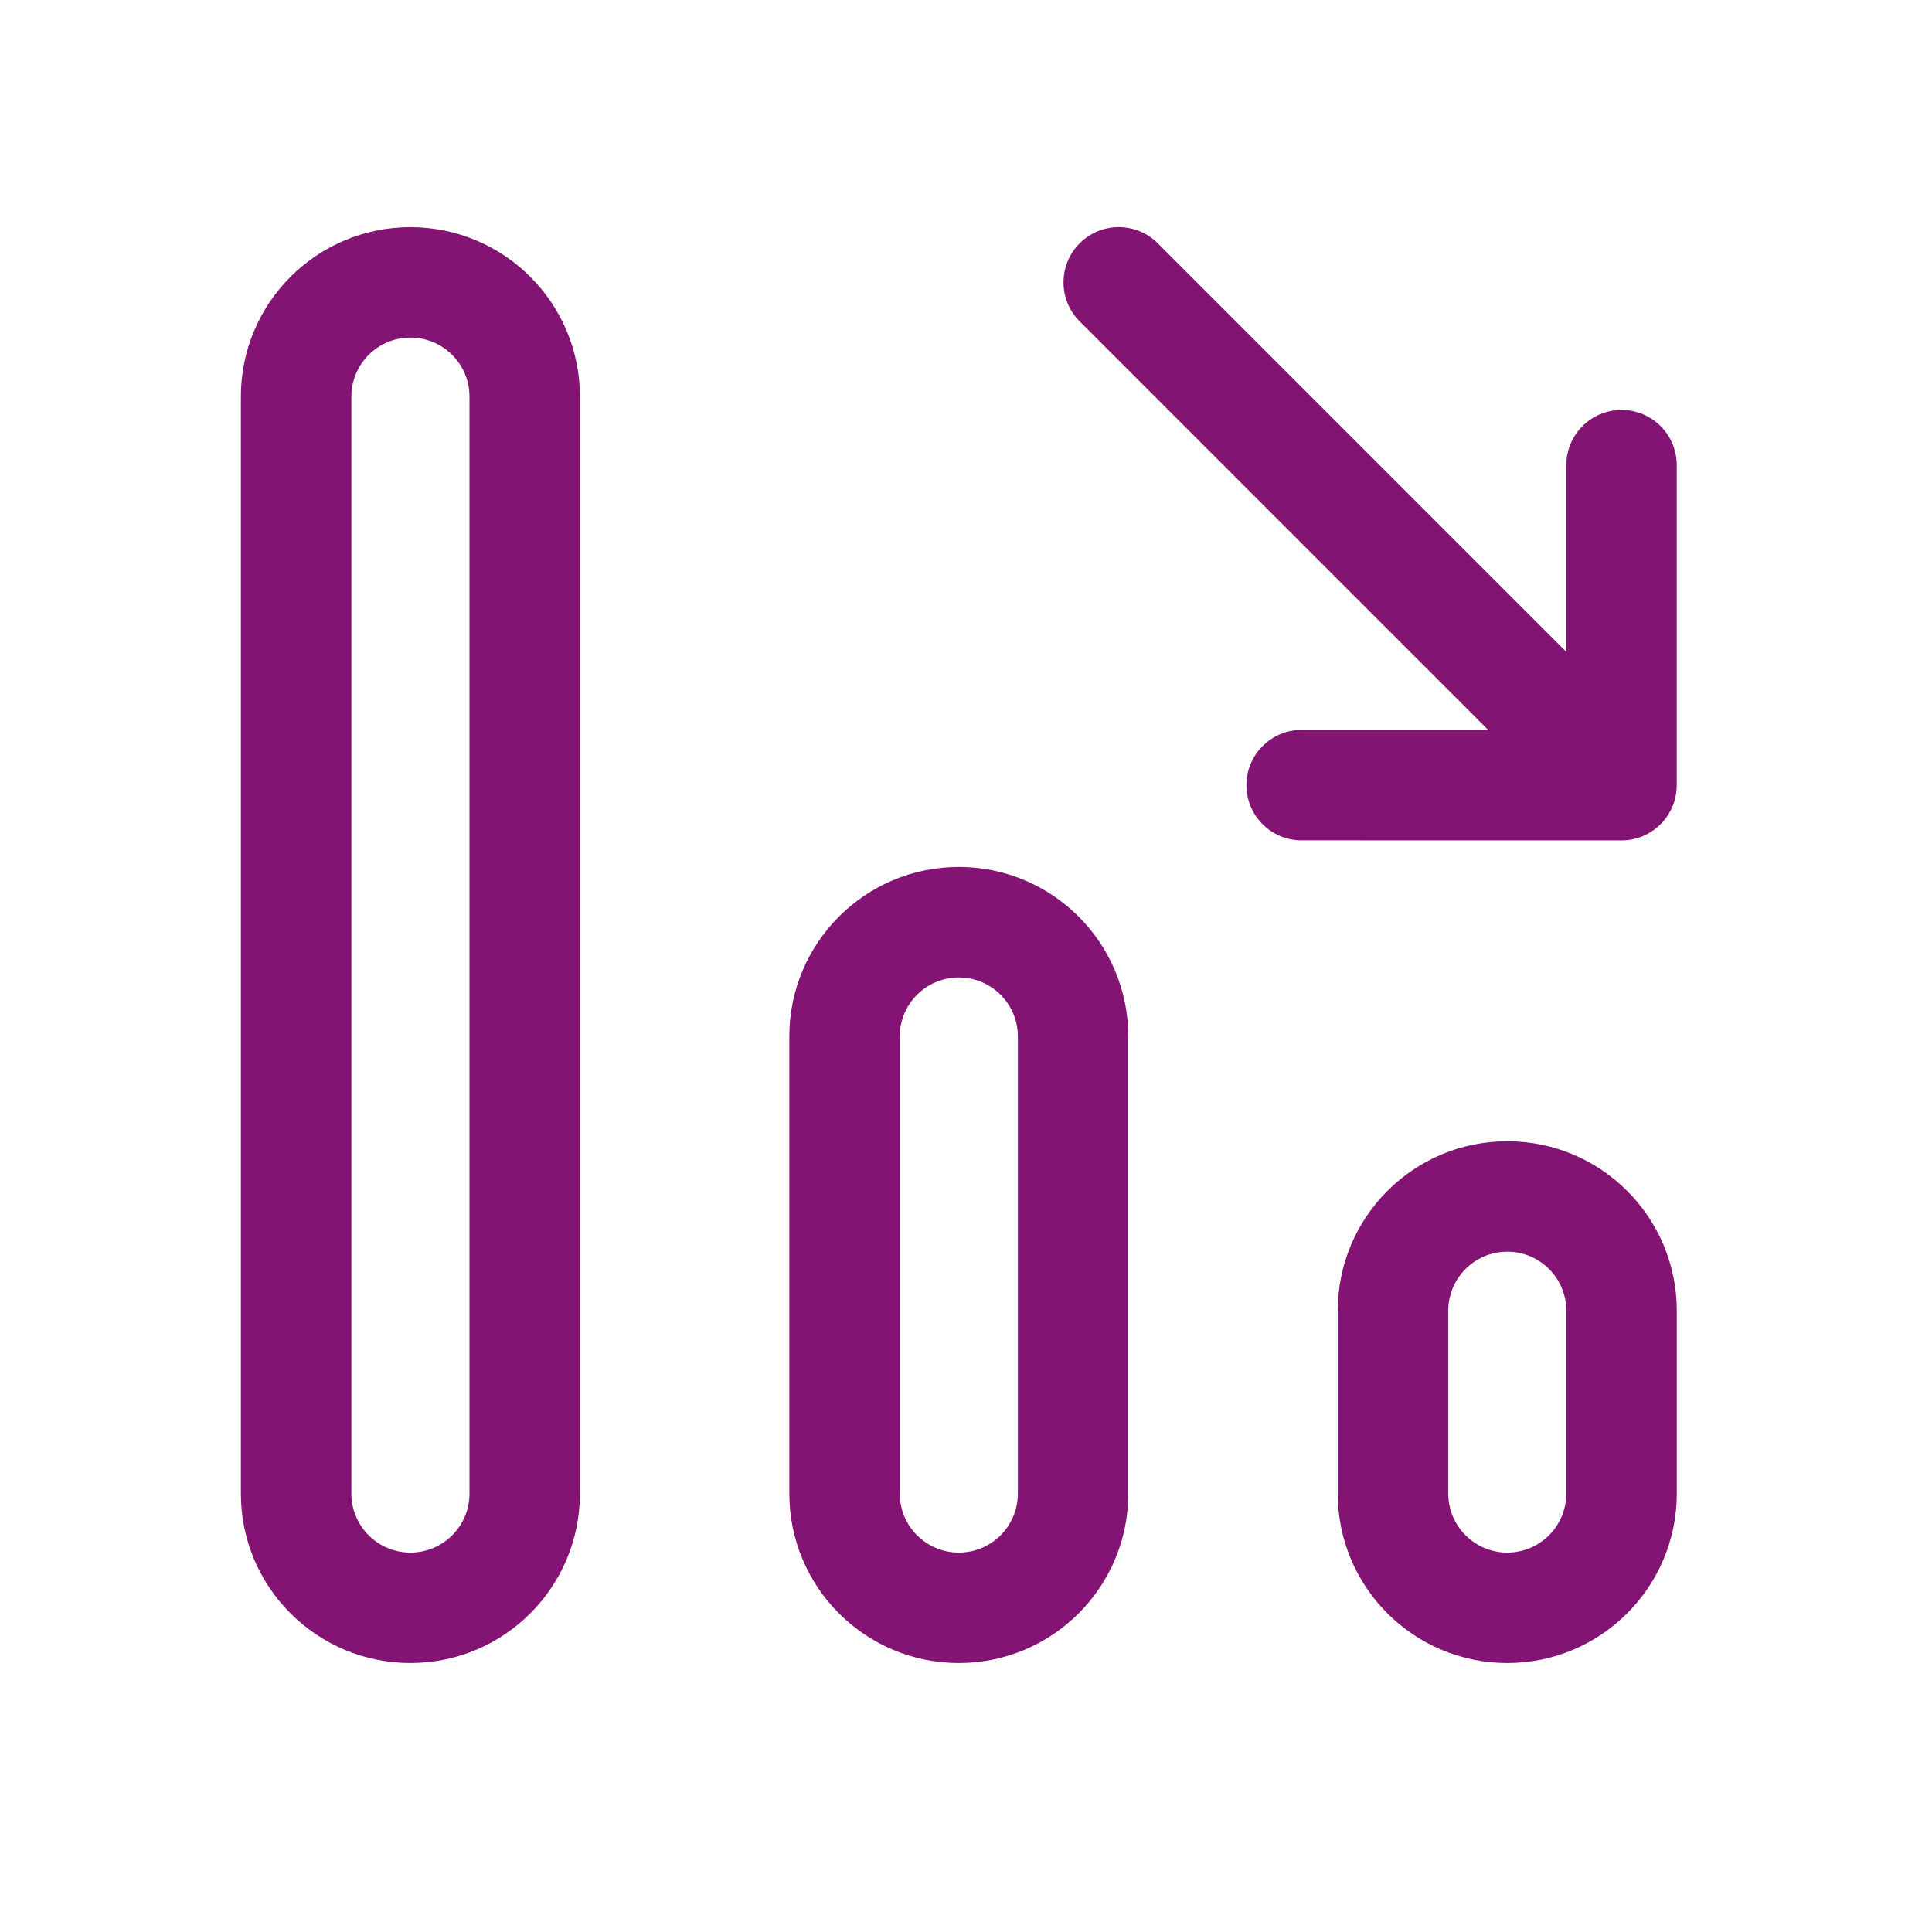 <svg width="31" height="31" viewBox="0 0 31 31" fill="none" xmlns="http://www.w3.org/2000/svg">
<path fill-rule="evenodd" clip-rule="evenodd" d="M3.865 6.364C3.865 4.862 5.083 3.645 6.585 3.645C8.087 3.645 9.305 4.862 9.305 6.364V23.965C9.305 25.467 8.087 26.684 6.585 26.684C5.083 26.684 3.865 25.467 3.865 23.965V6.364ZM6.585 5.417C6.062 5.417 5.638 5.841 5.638 6.364V23.965C5.638 24.488 6.062 24.912 6.585 24.912C7.109 24.912 7.533 24.488 7.533 23.965V6.364C7.533 5.841 7.109 5.417 6.585 5.417ZM12.665 16.631C12.665 15.129 13.882 13.911 15.384 13.911C16.887 13.911 18.104 15.129 18.104 16.631V23.964C18.104 25.466 16.887 26.684 15.384 26.684C13.882 26.684 12.665 25.466 12.665 23.964V16.631ZM15.384 15.684C14.861 15.684 14.437 16.108 14.437 16.631V23.964C14.437 24.488 14.861 24.912 15.384 24.912C15.908 24.912 16.332 24.488 16.332 23.964V16.631C16.332 16.108 15.908 15.684 15.384 15.684ZM21.465 21.032C21.465 19.529 22.683 18.312 24.185 18.312C25.687 18.312 26.905 19.529 26.905 21.032V23.964C26.905 25.466 25.687 26.684 24.185 26.684C22.683 26.684 21.465 25.466 21.465 23.964V21.032ZM24.185 20.084C23.662 20.084 23.238 20.508 23.238 21.032V23.964C23.238 24.488 23.662 24.912 24.185 24.912C24.708 24.912 25.132 24.488 25.132 23.964V21.032C25.132 20.508 24.708 20.084 24.185 20.084Z" fill="#841474"/>
<path fill-rule="evenodd" clip-rule="evenodd" d="M17.324 3.904C17.67 3.558 18.231 3.558 18.577 3.904L25.132 10.459L25.132 7.464C25.132 6.975 25.529 6.578 26.018 6.578C26.508 6.578 26.905 6.975 26.904 7.464L26.904 12.599C26.904 13.088 26.507 13.485 26.017 13.485L20.885 13.484C20.396 13.484 19.999 13.088 19.999 12.598C19.999 12.109 20.396 11.712 20.885 11.712L23.878 11.712L17.324 5.157C16.978 4.811 16.978 4.25 17.324 3.904Z" fill="#841474"/>
</svg>
